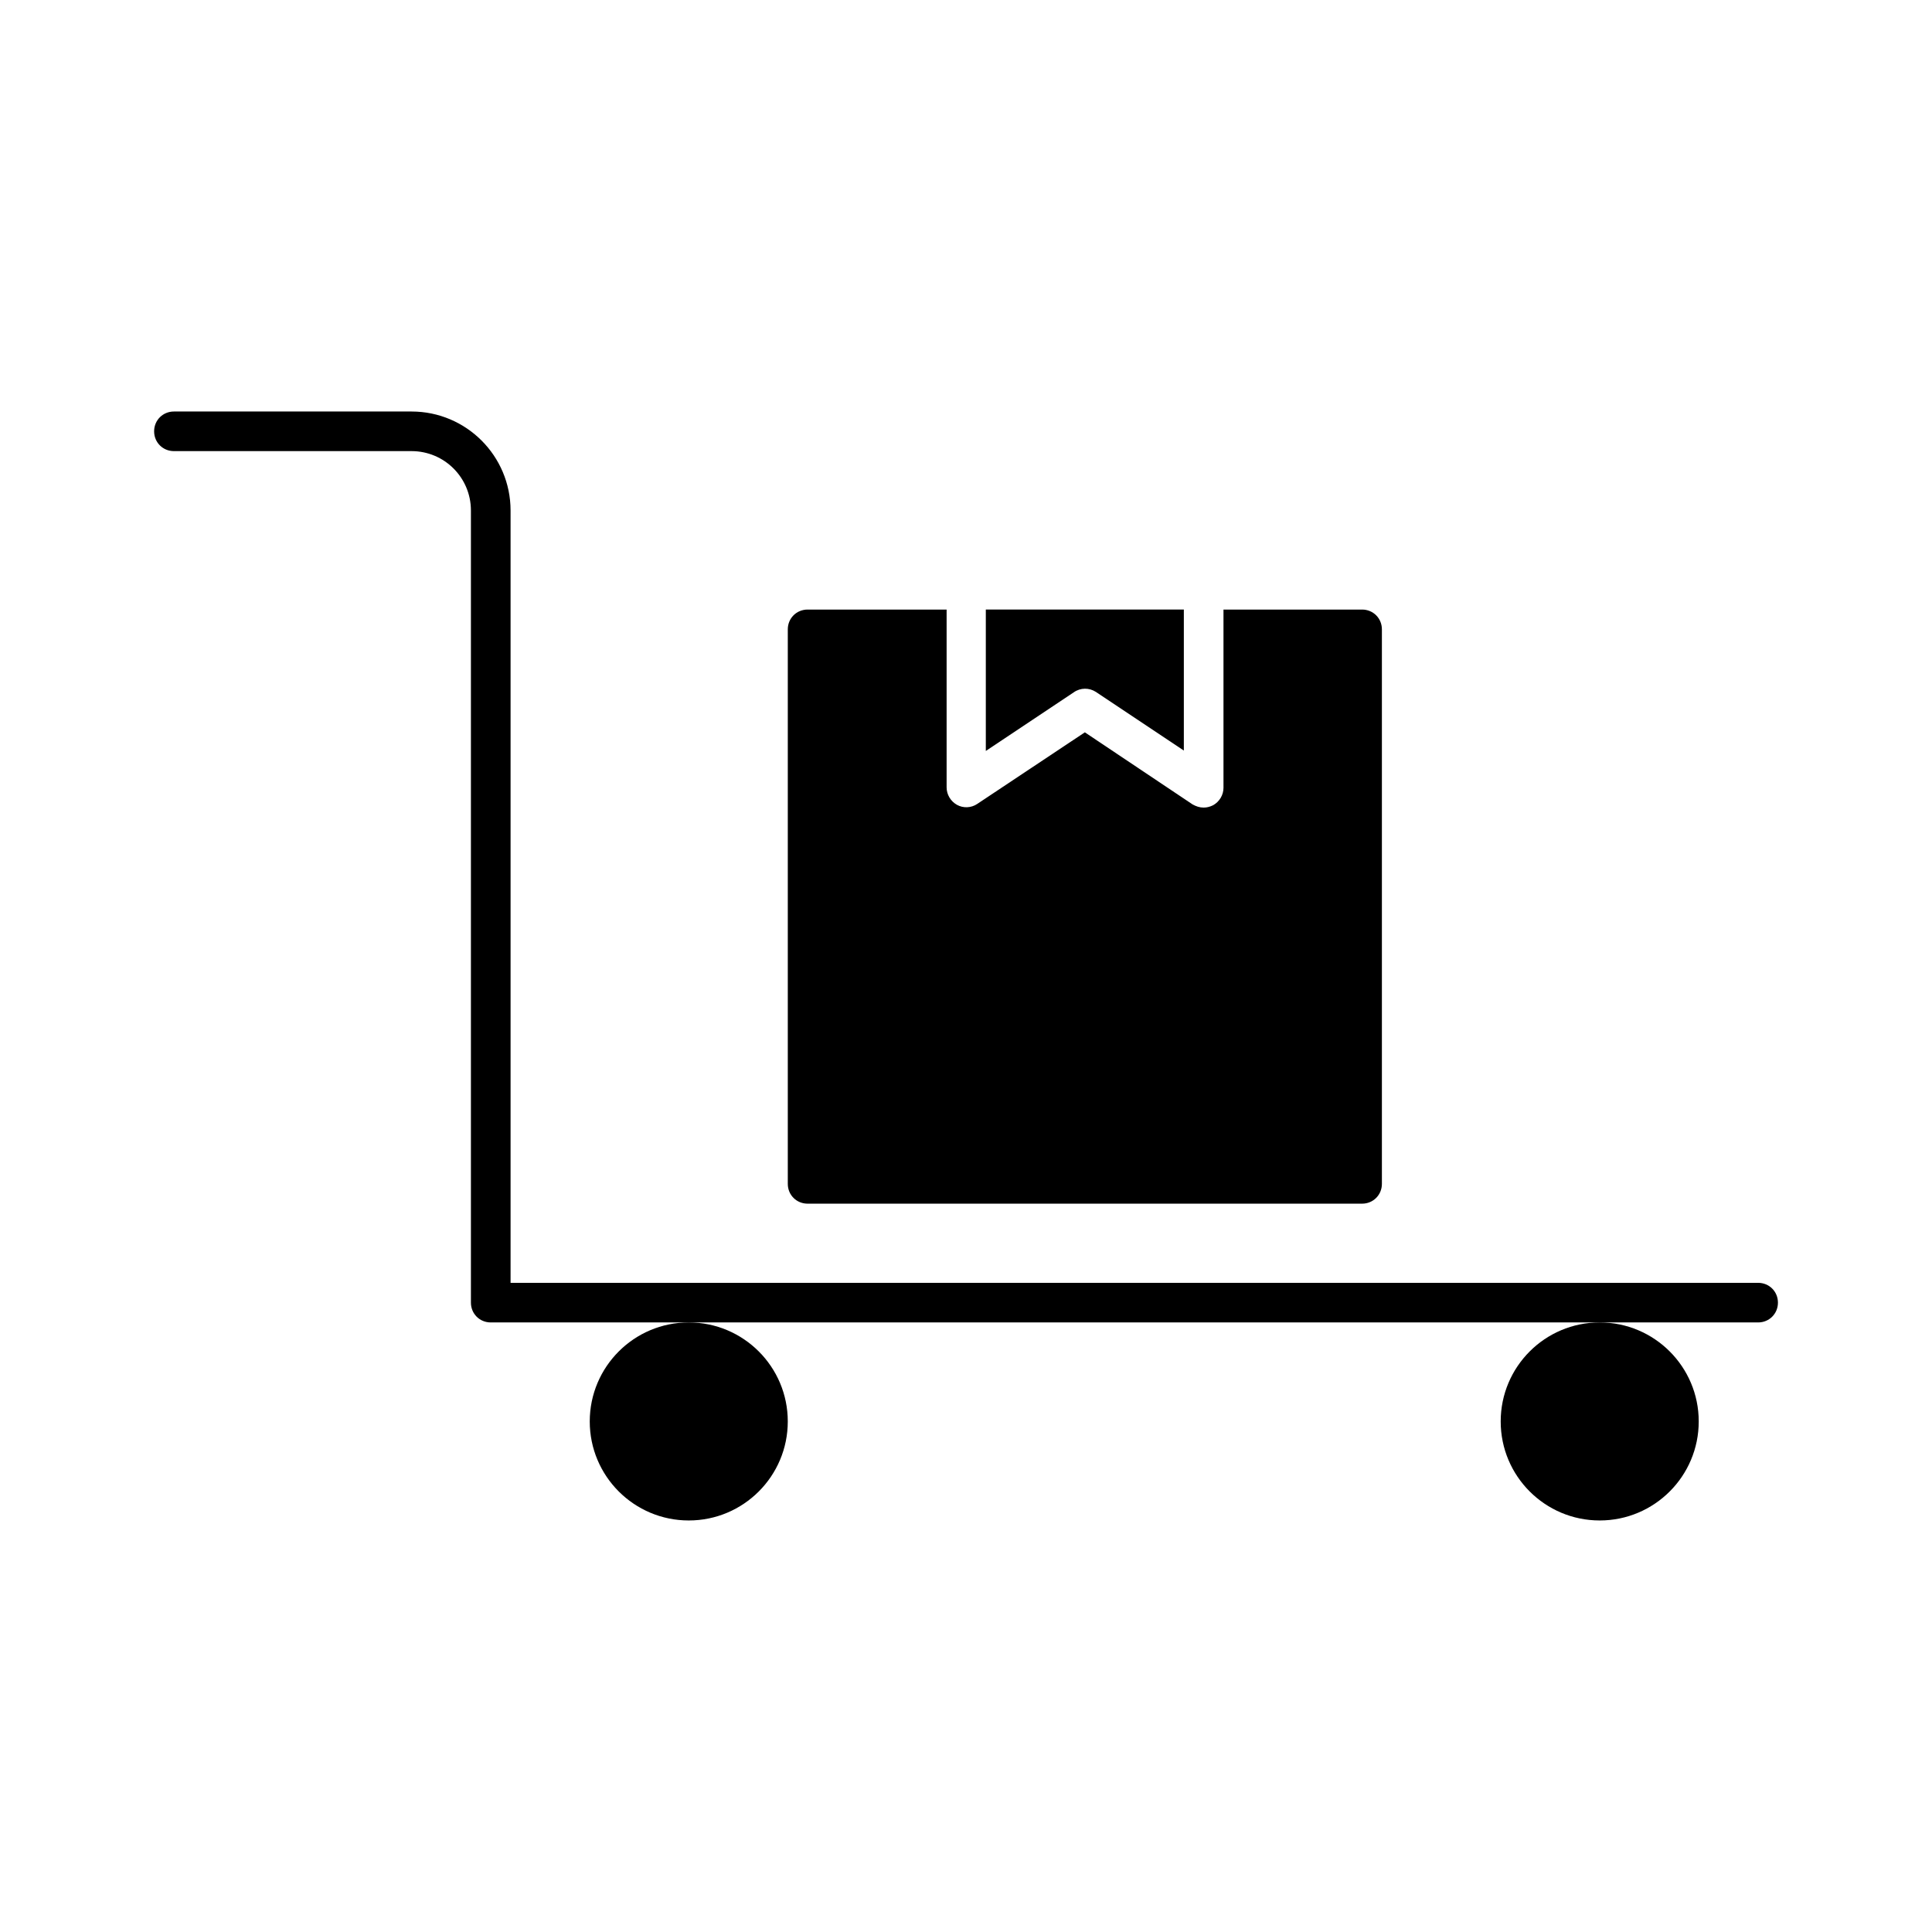 <?xml version="1.0" encoding="UTF-8"?>
<!-- Uploaded to: SVG Repo, www.svgrepo.com, Generator: SVG Repo Mixer Tools -->
<svg fill="#000000" width="800px" height="800px" version="1.1" viewBox="144 144 512 512" xmlns="http://www.w3.org/2000/svg">
 <g>
  <path d="m434.43 327.37 23.301 15.535v-37.367h-52.48v37.473l23.301-15.535c1.785-1.262 4.094-1.262 5.879-0.105z"/>
  <path d="m358.02 305.54c-2.938 0-5.246 2.309-5.246 5.246v146.95c0 2.938 2.309 5.246 5.246 5.246h146.95c2.938 0 5.246-2.309 5.246-5.246v-146.95c0-2.938-2.309-5.246-5.246-5.246h-36.734v47.23c0 1.891-1.051 3.672-2.731 4.617-0.844 0.422-1.684 0.633-2.519 0.633-1.051 0-1.996-0.316-2.938-0.84l-28.551-19.105-28.551 18.996c-1.574 1.051-3.672 1.156-5.352 0.211-1.68-0.945-2.731-2.731-2.731-4.617v-47.125z"/>
  <path d="m190.08 263.55h62.977c8.711 0 15.742 7.031 15.742 15.742v209.92c0 2.938 2.309 5.246 5.246 5.246h335.88c2.938 0 5.246-2.309 5.246-5.246 0.004-2.938-2.305-5.25-5.246-5.25h-330.62v-204.67c0-14.484-11.754-26.238-26.238-26.238h-62.977c-2.938 0-5.246 2.309-5.246 5.246-0.004 2.941 2.309 5.25 5.246 5.25z"/>
  <path d="m352.77 520.7c0 14.492-11.746 26.238-26.238 26.238-14.492 0-26.242-11.746-26.242-26.238s11.75-26.242 26.242-26.242c14.492 0 26.238 11.75 26.238 26.242"/>
  <path d="m594.18 520.7c0 14.492-11.75 26.238-26.242 26.238-14.492 0-26.238-11.746-26.238-26.238s11.746-26.242 26.238-26.242c14.492 0 26.242 11.75 26.242 26.242"/>
 </g>
</svg>